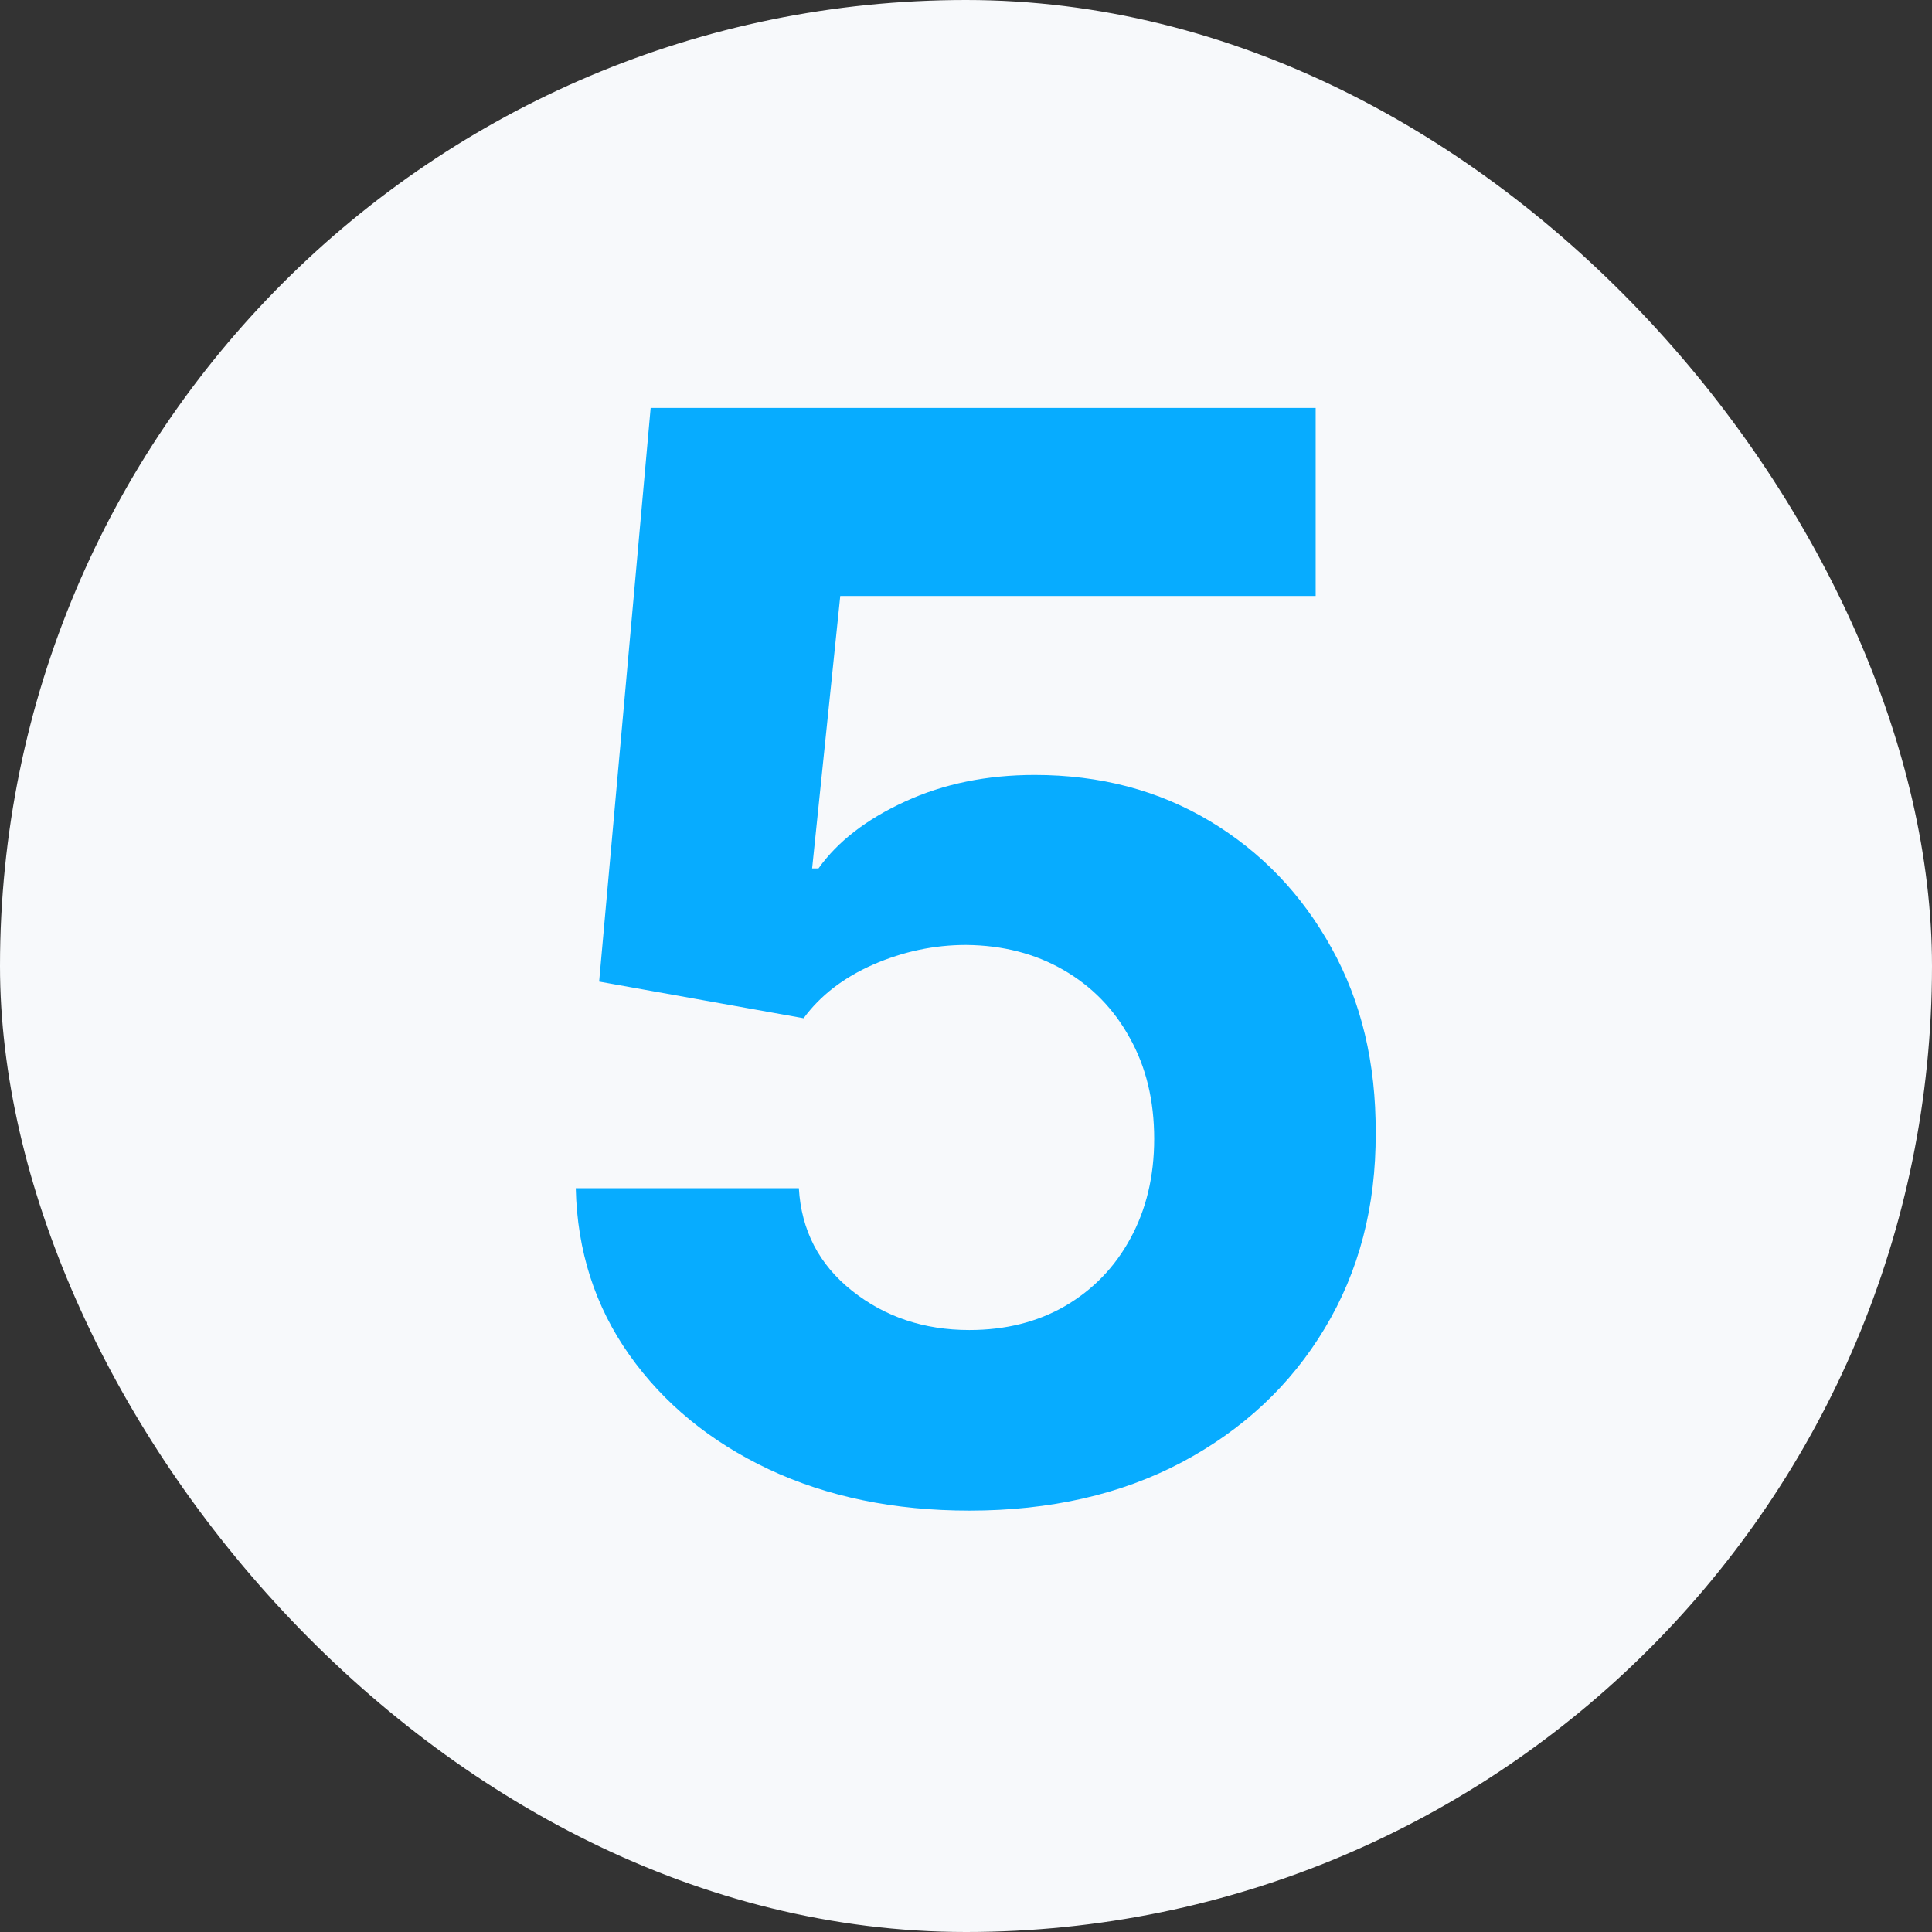 <?xml version="1.0" encoding="UTF-8"?> <svg xmlns="http://www.w3.org/2000/svg" width="62" height="62" viewBox="0 0 62 62" fill="none"><rect x="0" y="0" width="62" height="62" fill="#333333" stroke="none"/><rect width="62" height="62" rx="31" fill="#F7F9FB"></rect><path d="M31.107 48.477C28.698 48.477 26.55 48.034 24.664 47.148C22.789 46.261 21.3 45.04 20.198 43.483C19.096 41.926 18.522 40.142 18.477 38.131H25.636C25.715 39.483 26.283 40.58 27.34 41.42C28.397 42.261 29.653 42.682 31.107 42.682C32.266 42.682 33.289 42.426 34.175 41.915C35.073 41.392 35.772 40.67 36.272 39.75C36.783 38.818 37.039 37.75 37.039 36.545C37.039 35.318 36.778 34.239 36.255 33.307C35.744 32.375 35.033 31.648 34.124 31.125C33.215 30.602 32.175 30.335 31.005 30.324C29.982 30.324 28.988 30.534 28.022 30.954C27.067 31.375 26.323 31.949 25.789 32.676L19.227 31.5L20.88 13.091H42.221V19.125H26.965L26.062 27.869H26.266C26.88 27.006 27.806 26.29 29.045 25.722C30.283 25.153 31.67 24.869 33.204 24.869C35.306 24.869 37.181 25.364 38.829 26.352C40.477 27.341 41.778 28.699 42.732 30.426C43.687 32.142 44.158 34.119 44.147 36.358C44.158 38.71 43.613 40.801 42.511 42.631C41.42 44.449 39.891 45.881 37.925 46.926C35.971 47.96 33.698 48.477 31.107 48.477Z" fill="#07ACFF"></path></svg> 